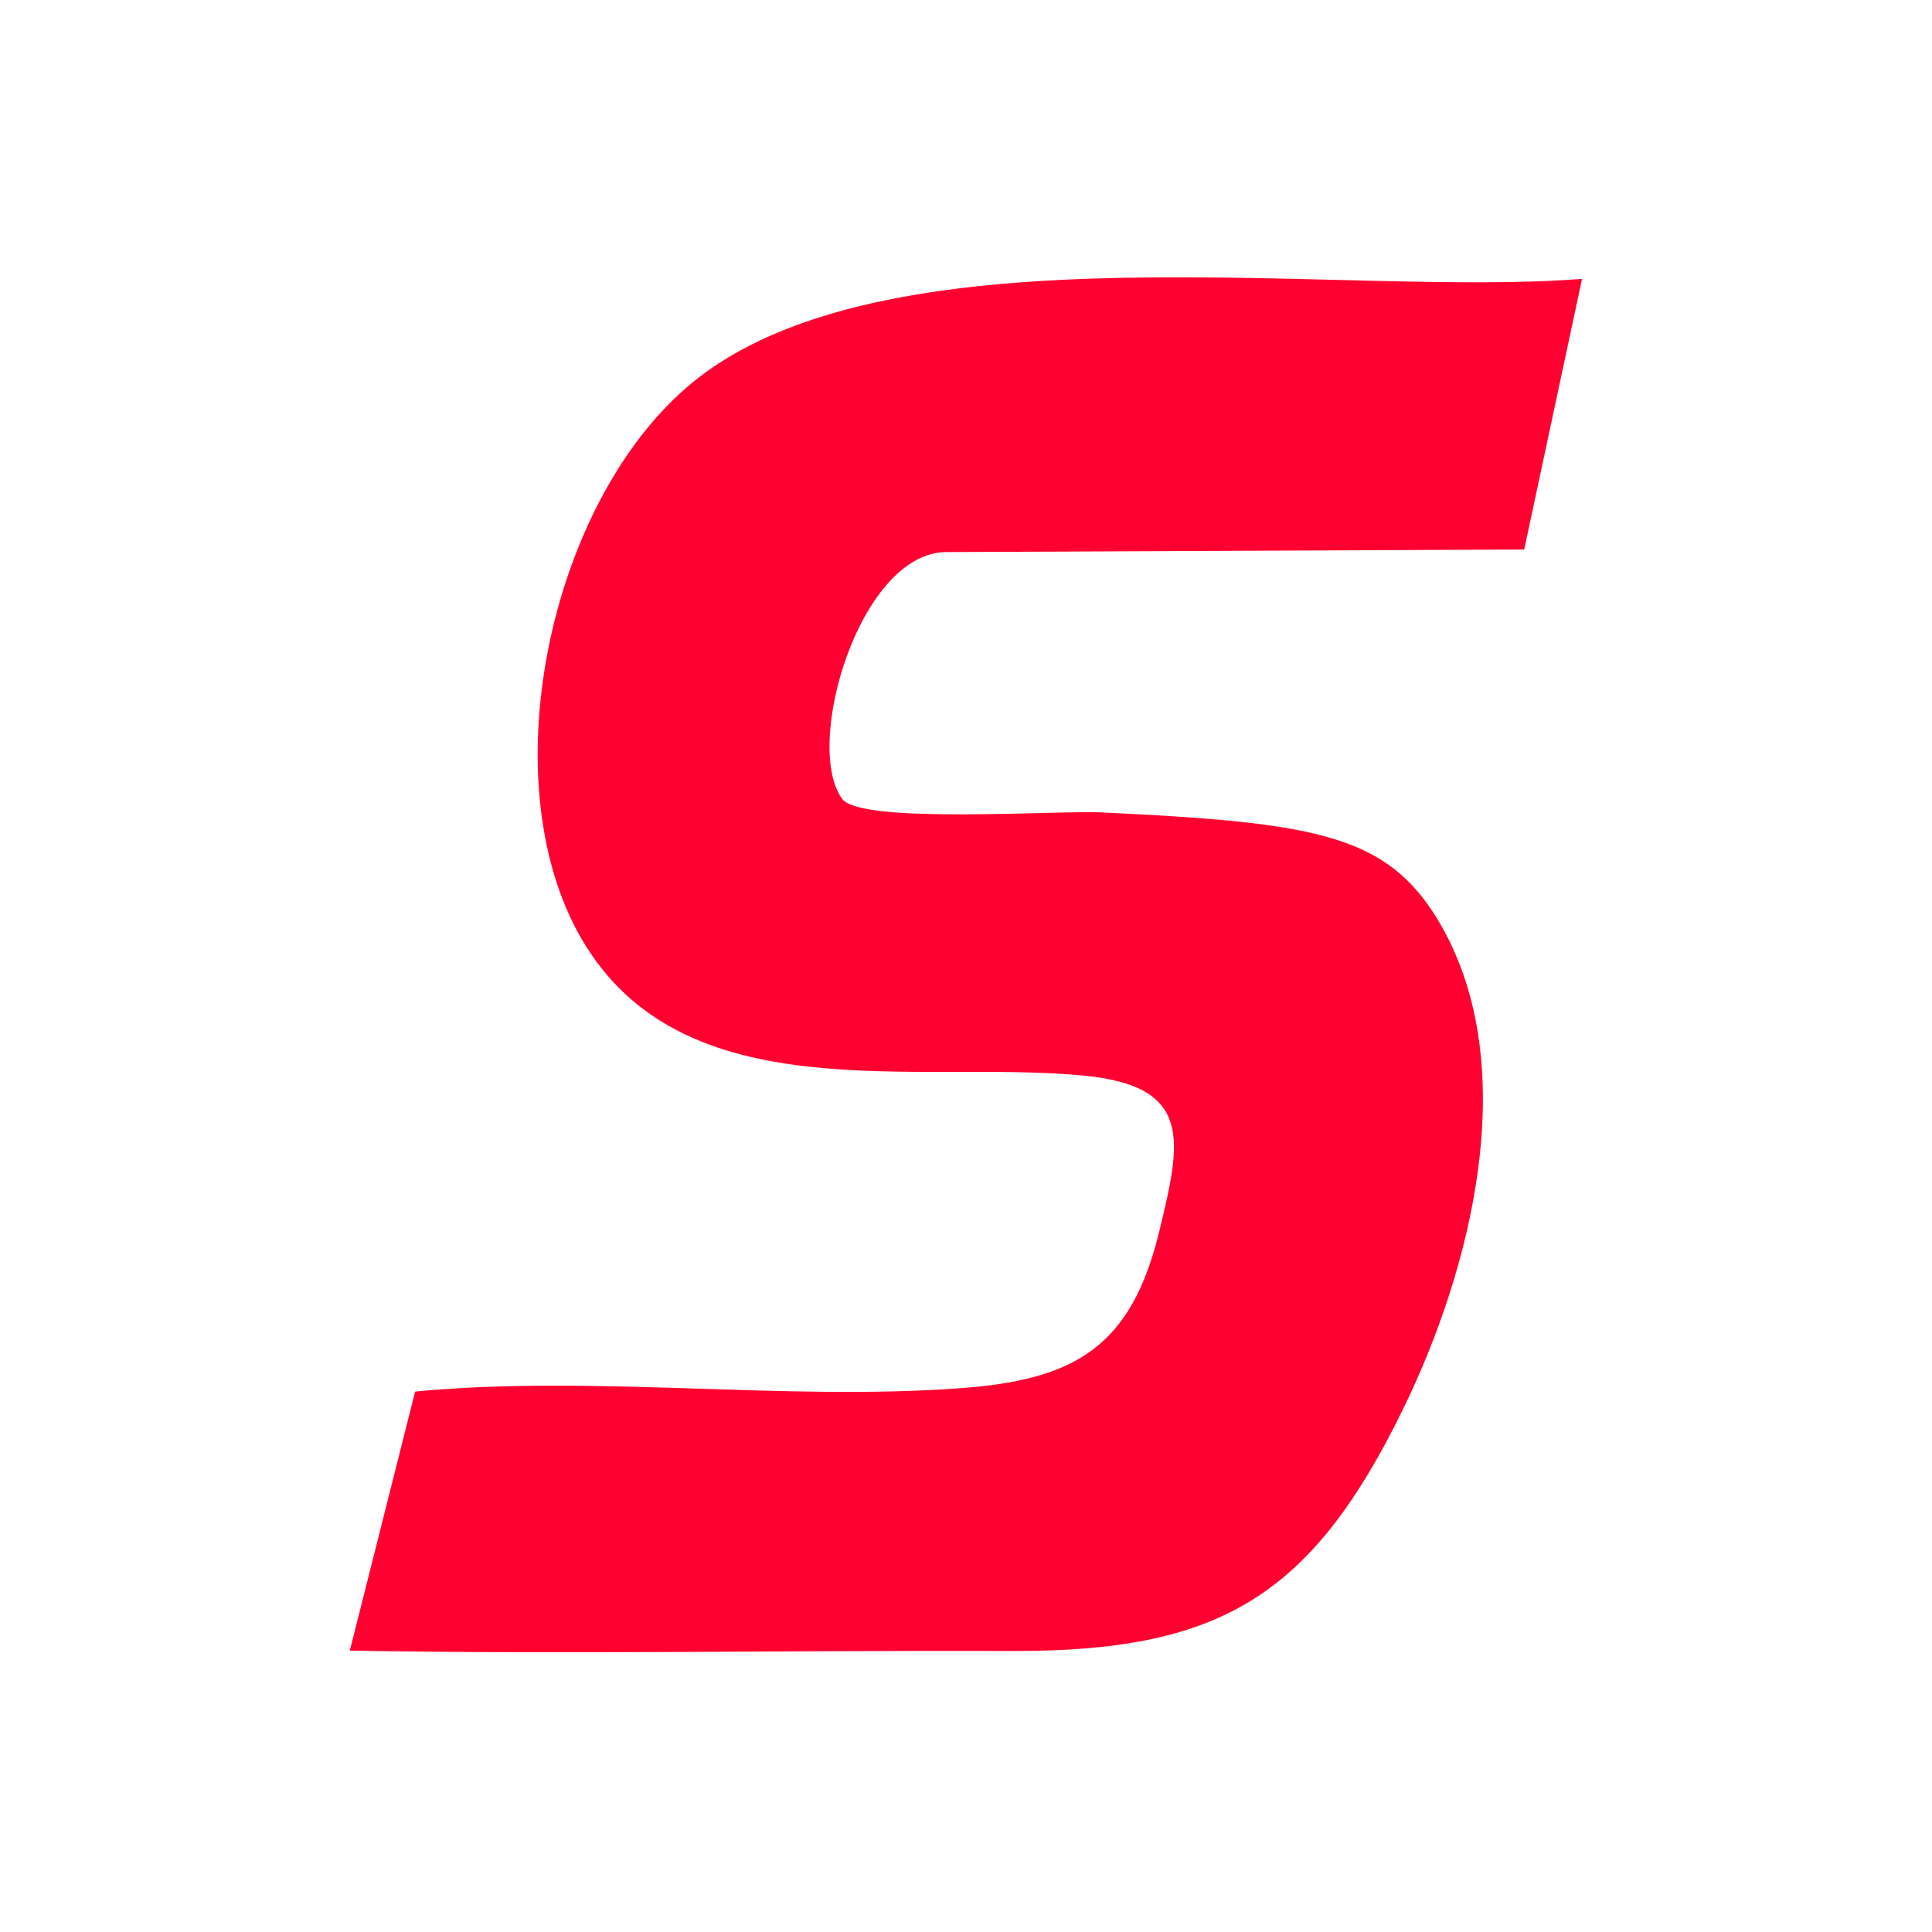 <svg xmlns="http://www.w3.org/2000/svg" data-name="Calque 2" viewBox="0 0 266.15 266.15"><g data-name="Calque 1"><path d="M0 0h266.15v266.15H0z" style="fill:none"/><path d="m217.94 38.42-7.97 37.28-79.43.35c-12.03-.21-19.96 26.6-14.52 34.01 2.57 3.5 29.51 1.55 35.77 1.86 8.19.4 20.15.96 27.93 2.62 8.79 1.88 14.27 5.03 18.78 12.9 11.27 19.64 4.18 47.49-5.26 66.77-12.71 25.97-25.46 33.32-53.91 33.23-32.9-.1-60.17.47-91.14-.05l9-35.69c24.6-2.36 50.93 1.35 75.34-.48 15.68-1.17 23.32-5.8 27.15-21.51 3.05-12.52 4.71-20.03-10.23-21.52-22.96-2.3-55.37 5.27-69.36-18.9-12.87-22.23-4-61.73 16.19-77.3 27.41-21.13 88.55-10.95 121.65-13.57Z" style="fill:#ff0030"/></g></svg>